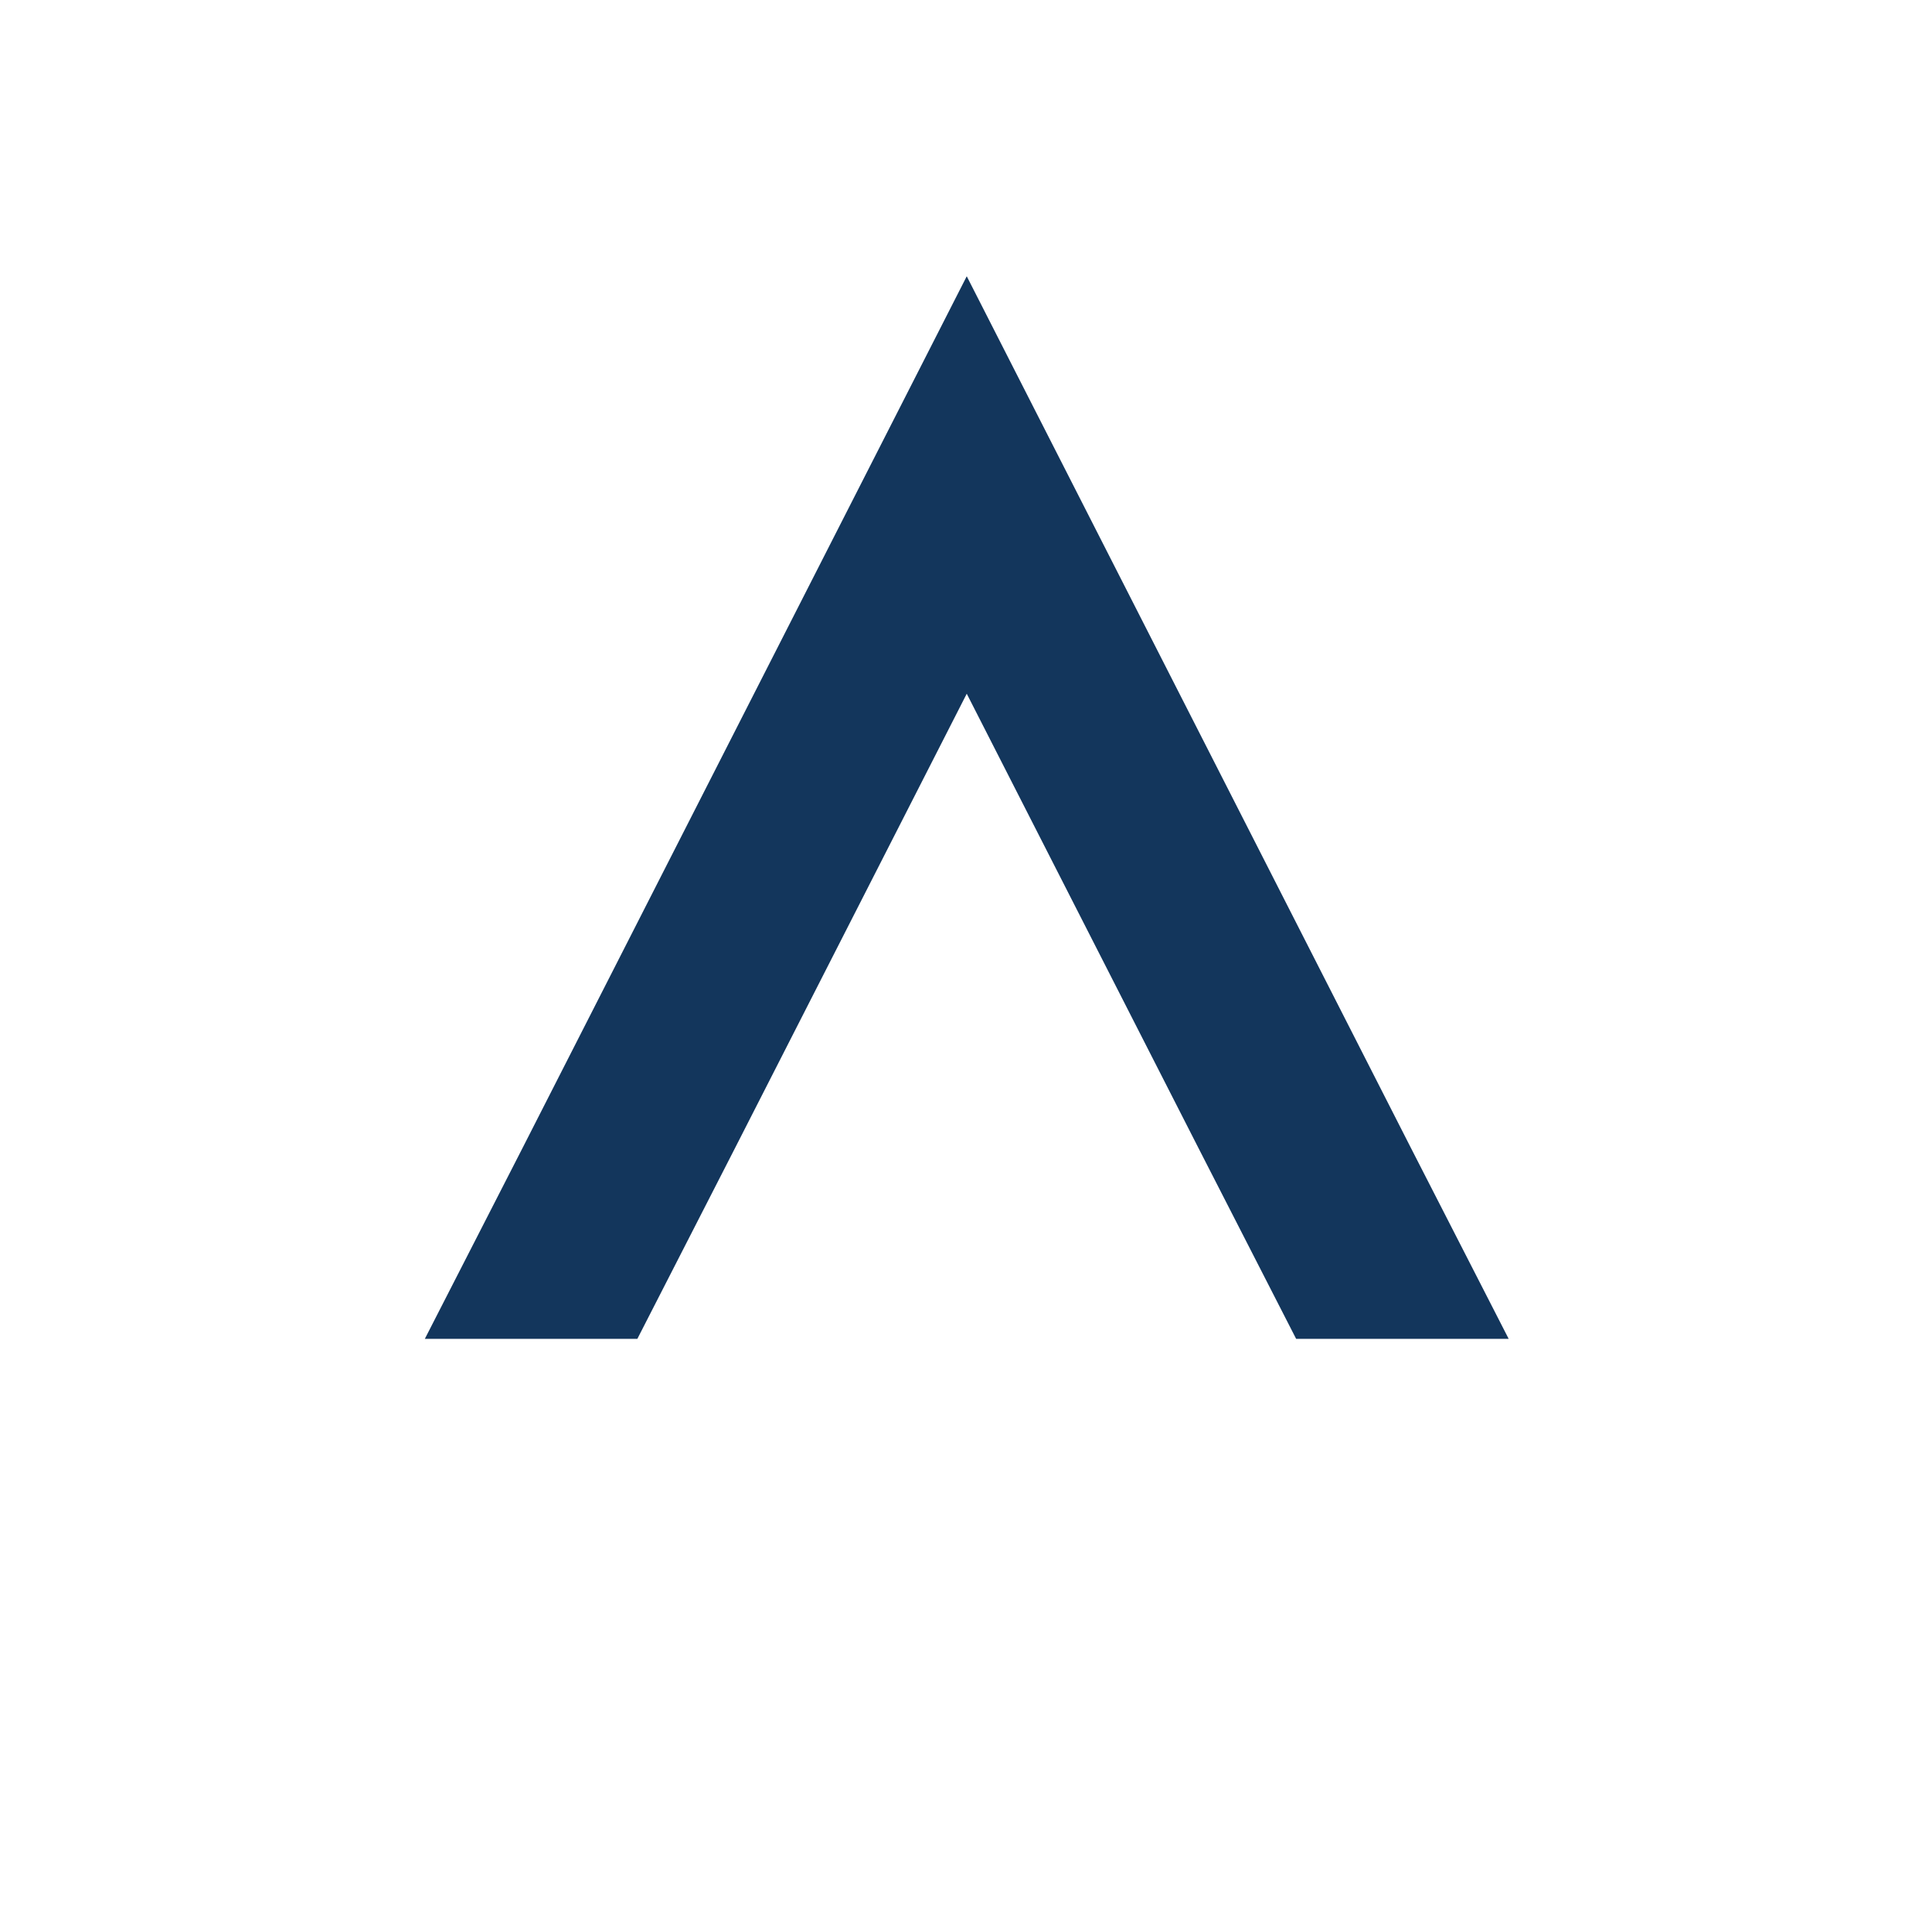 <svg xmlns="http://www.w3.org/2000/svg" width="384" viewBox="0 0 384 384" height="384" version="1.0"><g fill="#13365C"><g><g><path d="M 199.434 -37.715 L 111.031 -211.203 L 22.629 -37.715 L 3.32 0 L 45.559 0 L 64.867 -37.715 L 111.031 -128.23 L 157.195 -37.715 L 176.504 0 L 218.746 0 Z M 199.434 -37.715" transform="translate(81.117 266.111)"/></g></g></g></svg>